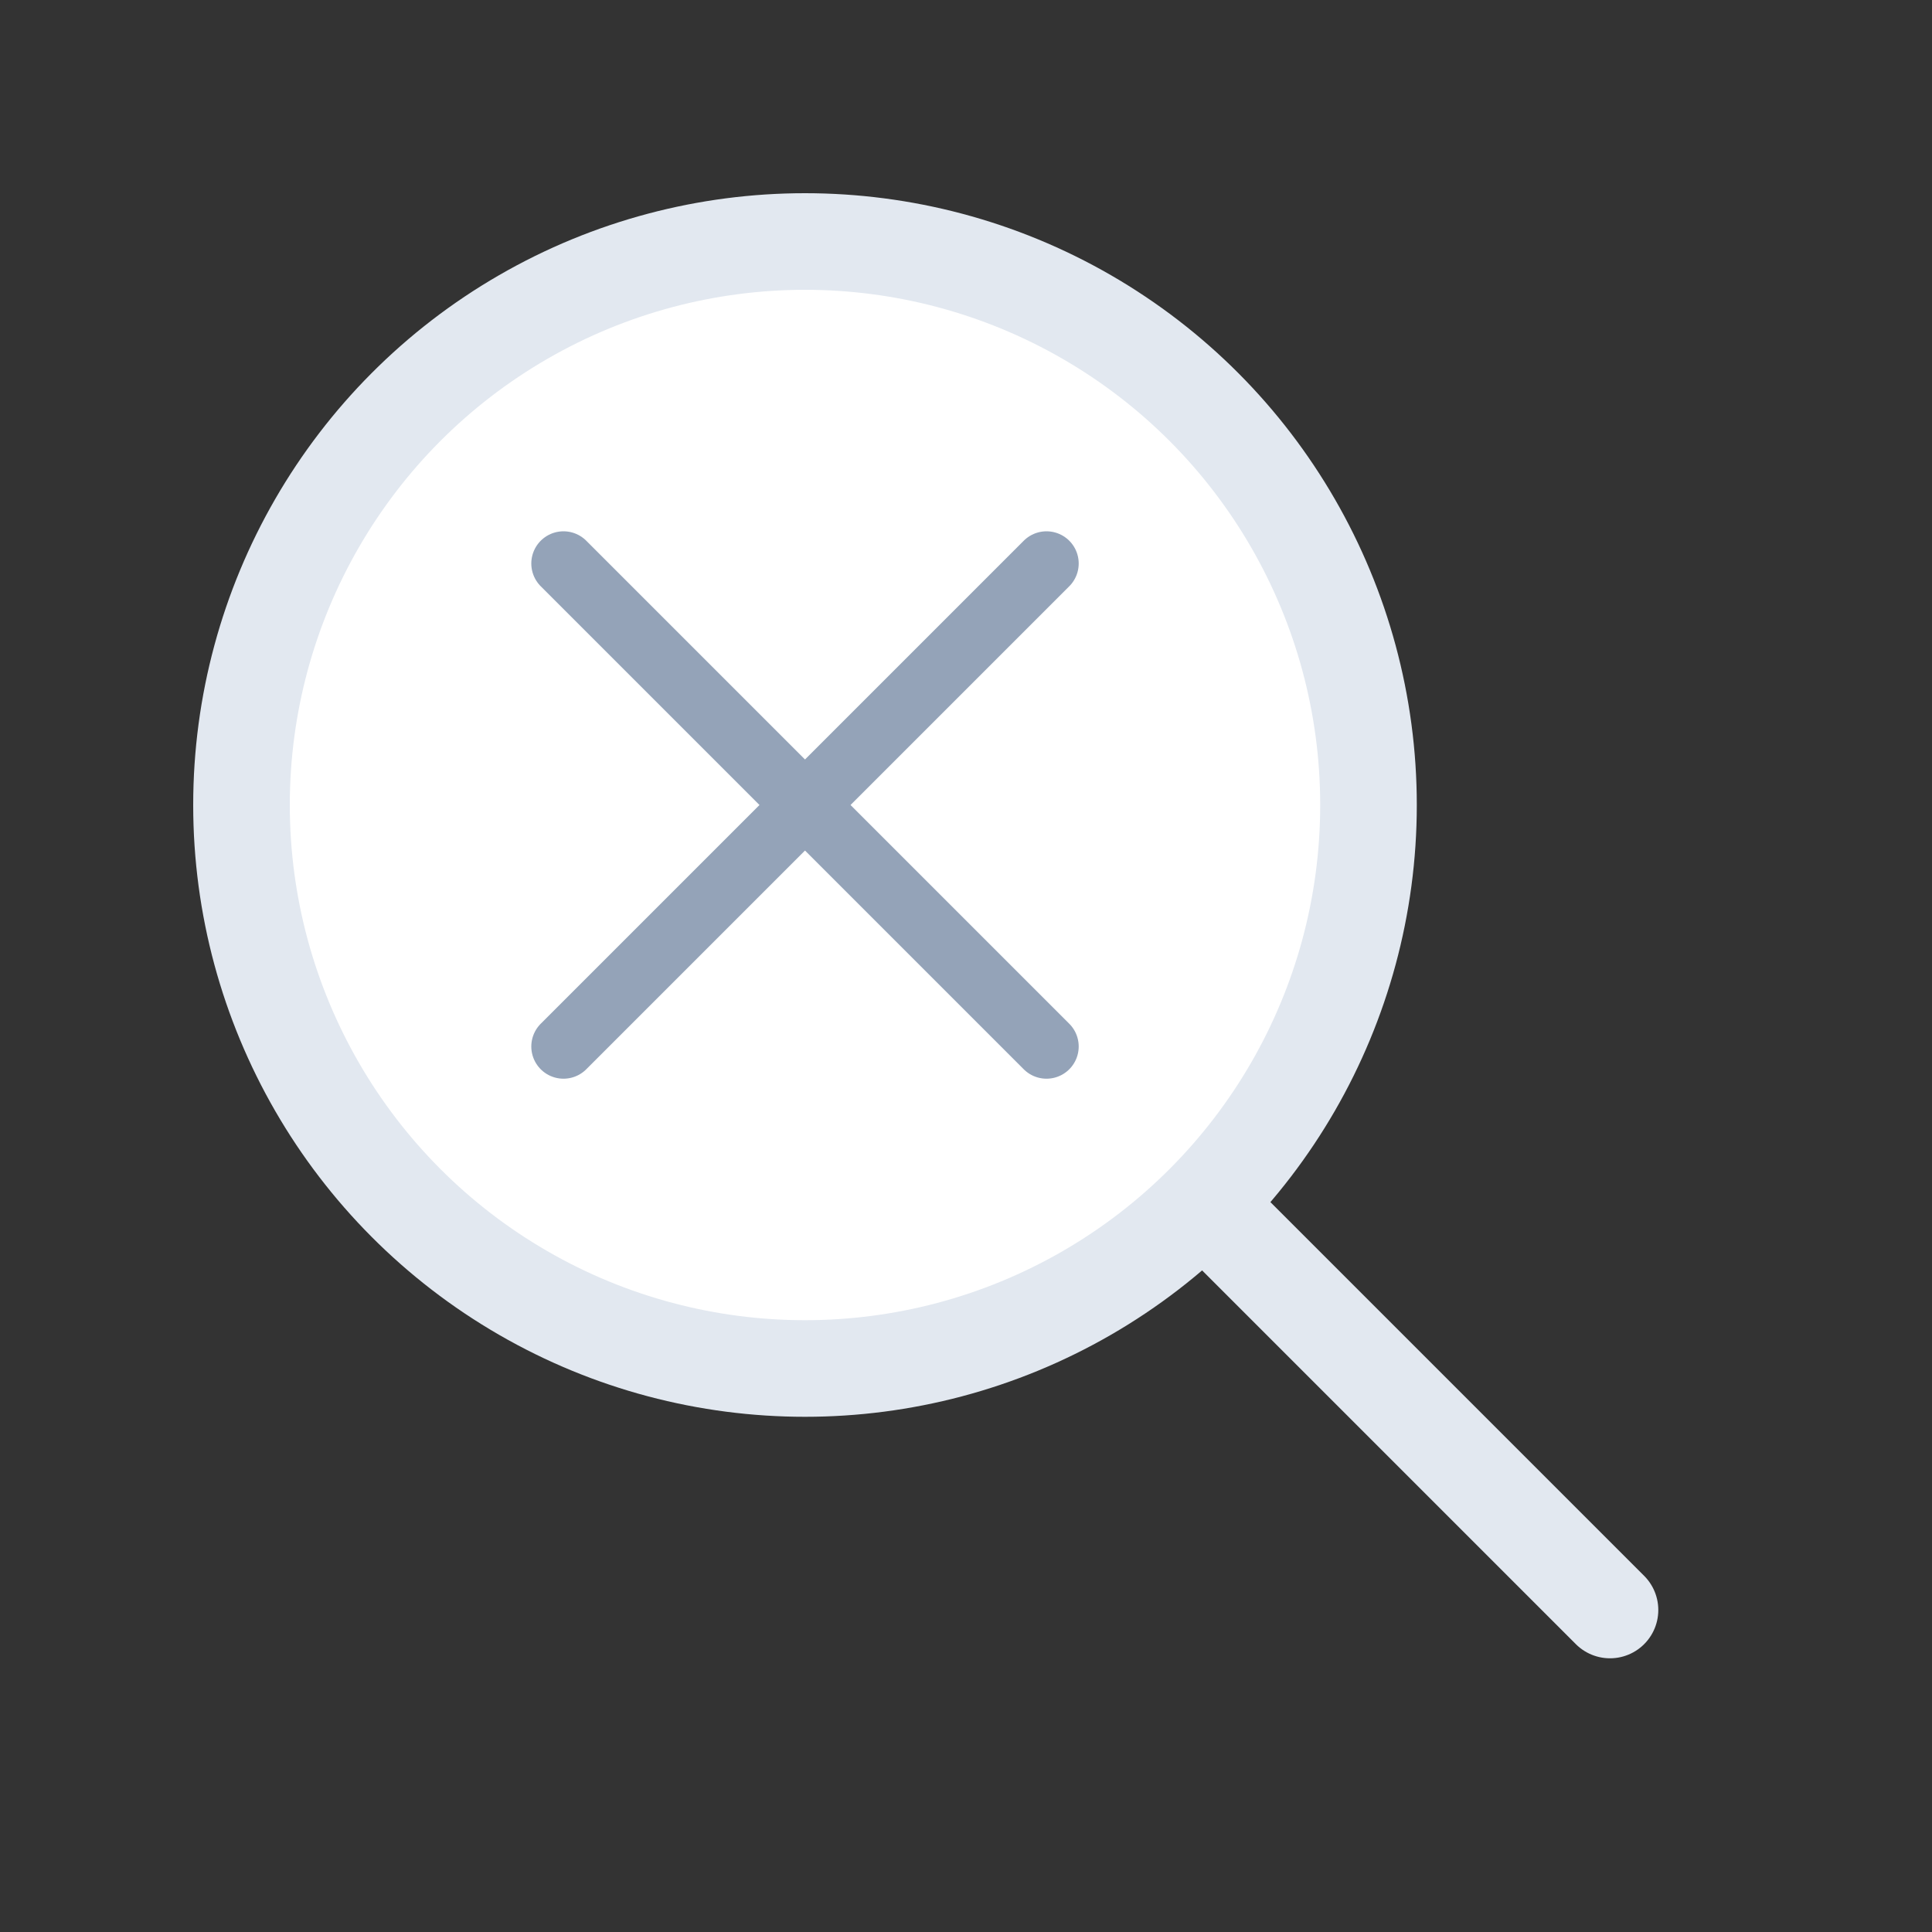 <svg width="240" height="240" viewBox="0 0 240 240" fill="none" xmlns="http://www.w3.org/2000/svg">
  <rect x="0" y="0" width="240" height="240" fill="#333333" stroke="none"/>
  <!-- Cercle principal de la loupe -->
  <circle 
    cx="100" 
    cy="100" 
    r="70" 
    stroke="#E2E8F0" 
    stroke-width="12" 
    fill="white"
  />
  
  <!-- Manche de la loupe -->
  <line 
    x1="152" 
    y1="152" 
    x2="200" 
    y2="200" 
    stroke="#E2E8F0" 
    stroke-width="12" 
    stroke-linecap="round"
  />
  
  <!-- Symbole "pas de résultat" (×) -->
  <line 
    x1="70" 
    y1="70" 
    x2="130" 
    y2="130" 
    stroke="#94A3B8" 
    stroke-width="8" 
    stroke-linecap="round"
  />
  <line 
    x1="130" 
    y1="70" 
    x2="70" 
    y2="130" 
    stroke="#94A3B8" 
    stroke-width="8" 
    stroke-linecap="round"
  />
</svg> 
